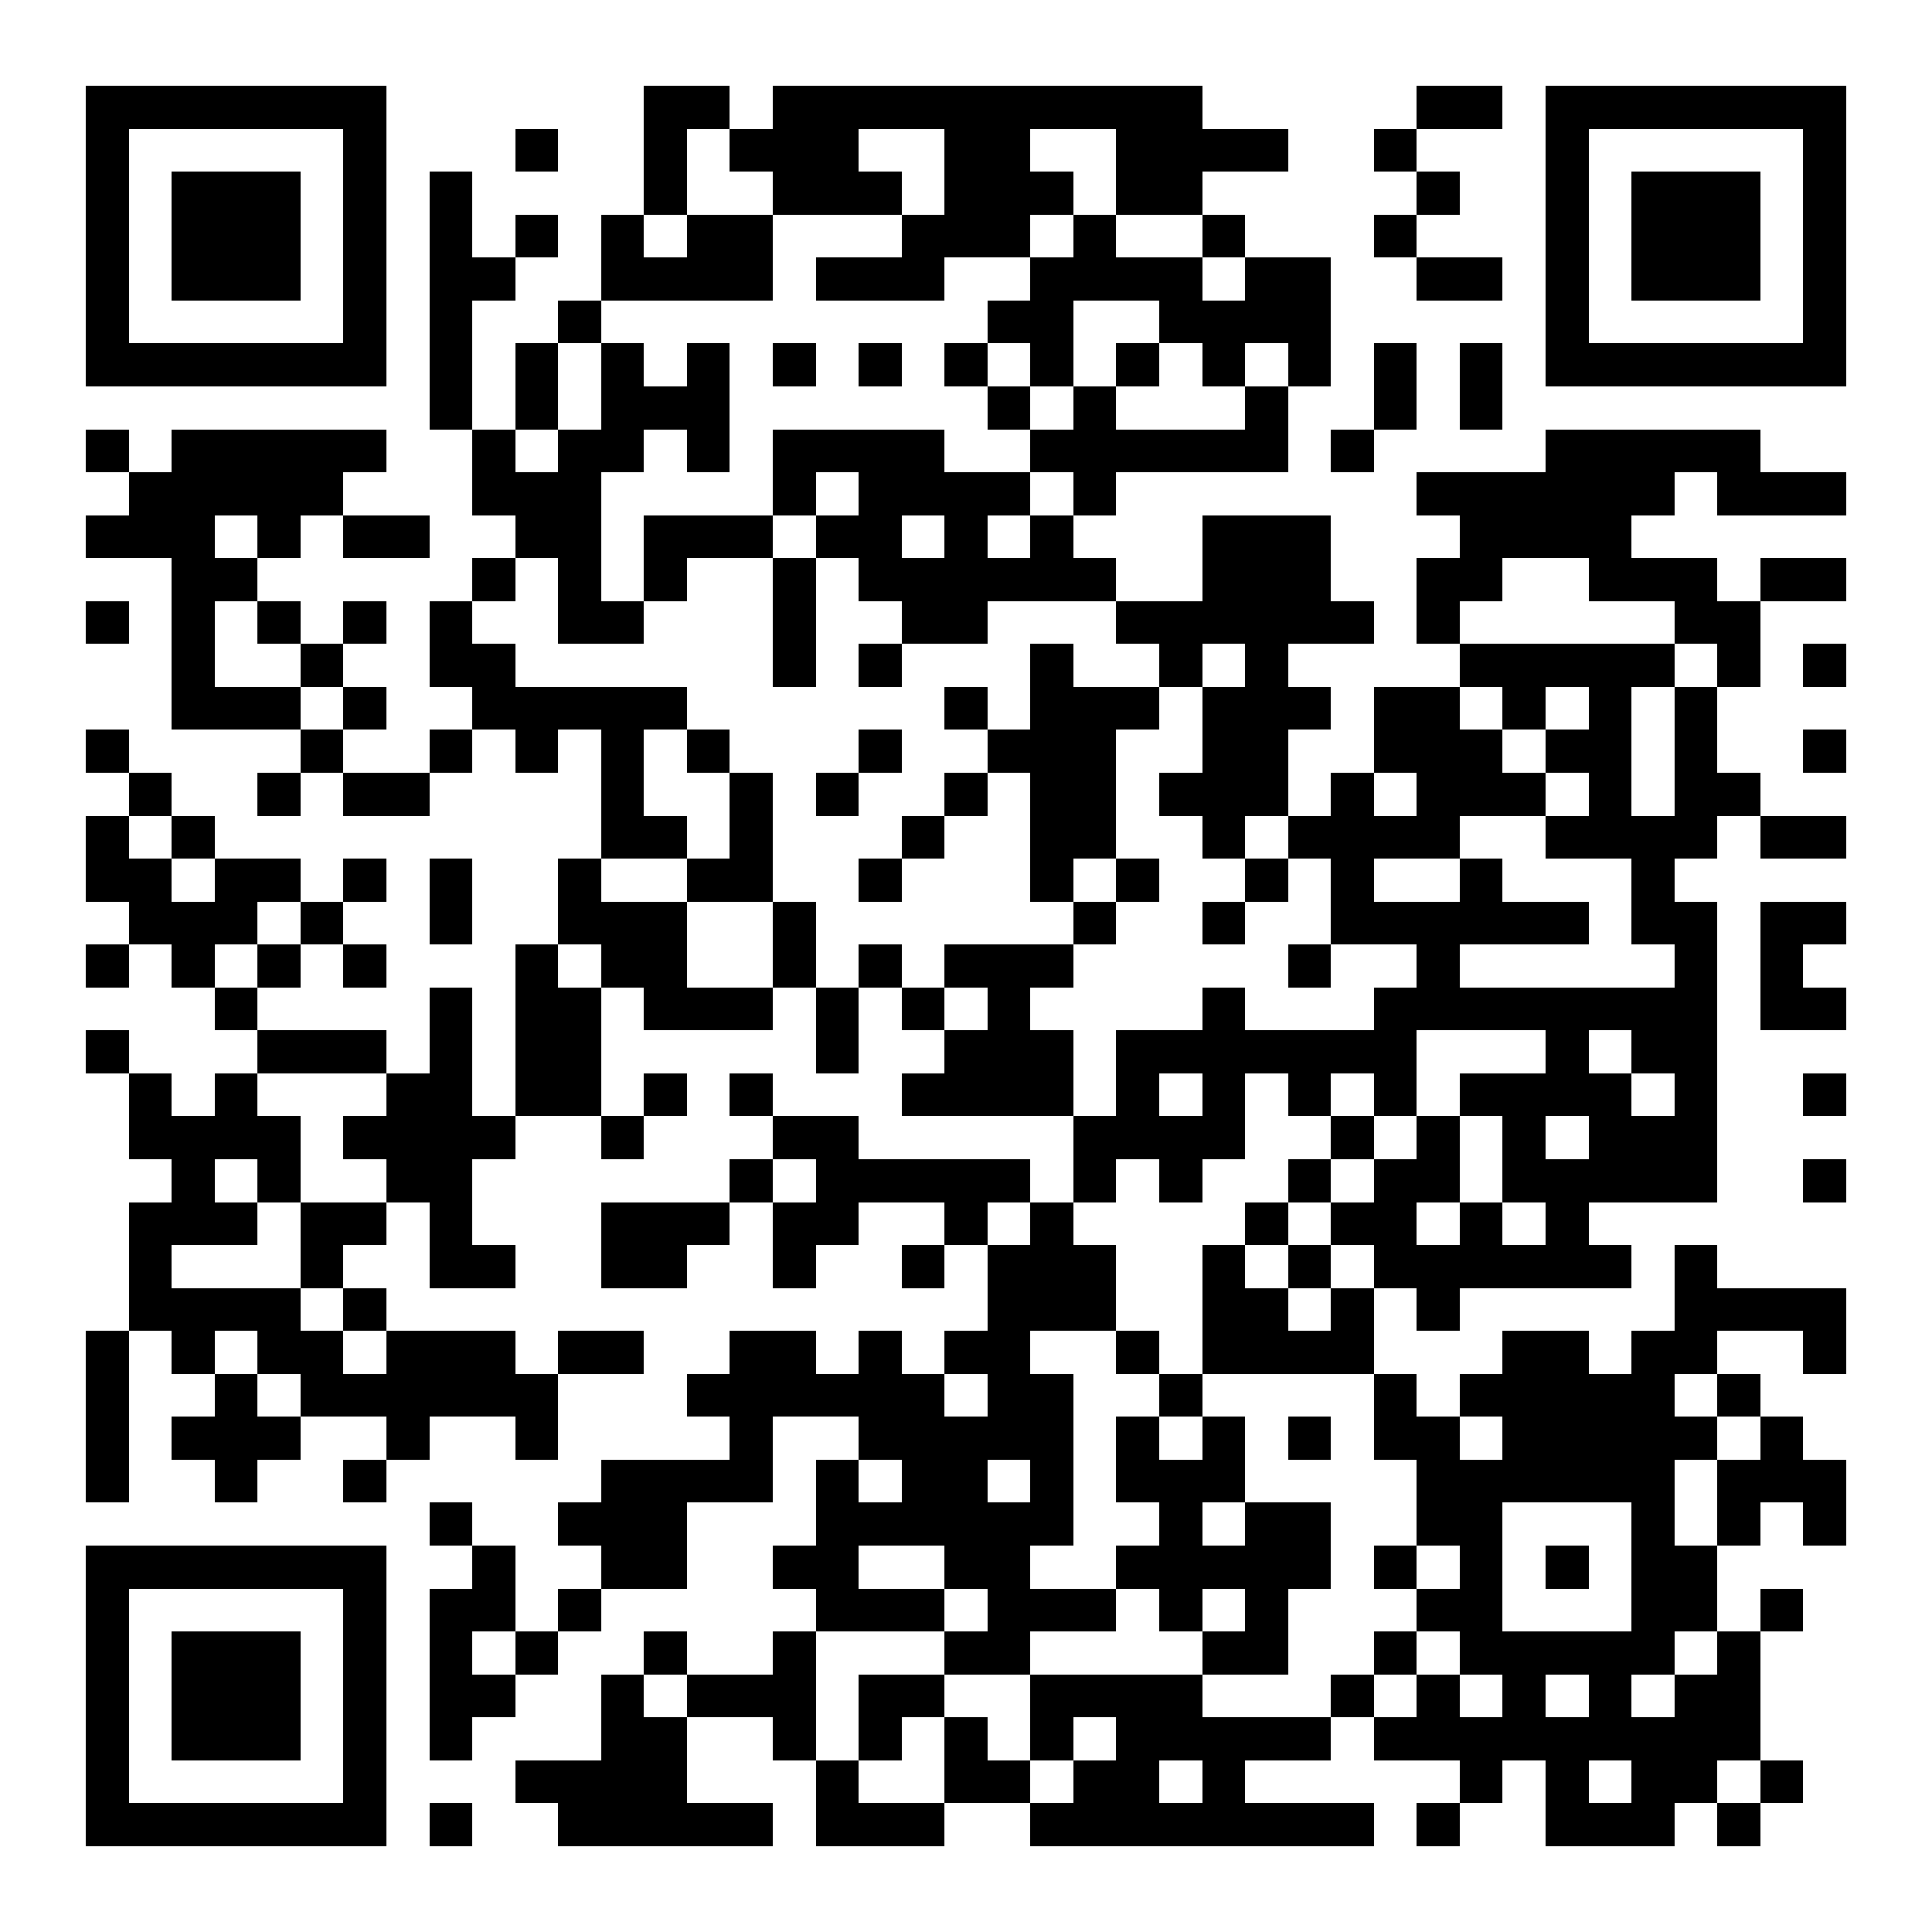 <?xml version="1.0" encoding="UTF-8"?>
<!DOCTYPE svg PUBLIC '-//W3C//DTD SVG 1.0//EN'
          'http://www.w3.org/TR/2001/REC-SVG-20010904/DTD/svg10.dtd'>
<svg fill="#fff" height="45" shape-rendering="crispEdges" style="fill: #fff;" viewBox="0 0 45 45" width="45" xmlns="http://www.w3.org/2000/svg" xmlns:xlink="http://www.w3.org/1999/xlink"
><path d="M0 0h45v45H0z"
  /><path d="M2 2.5h7m6 0h2m1 0h10m5 0h2m1 0h7M2 3.5h1m5 0h1m3 0h1m2 0h1m1 0h3m2 0h2m2 0h4m2 0h1m3 0h1m5 0h1M2 4.5h1m1 0h3m1 0h1m1 0h1m4 0h1m2 0h3m1 0h3m1 0h2m5 0h1m2 0h1m1 0h3m1 0h1M2 5.5h1m1 0h3m1 0h1m1 0h1m1 0h1m1 0h1m1 0h2m3 0h3m1 0h1m2 0h1m3 0h1m3 0h1m1 0h3m1 0h1M2 6.5h1m1 0h3m1 0h1m1 0h2m2 0h4m1 0h3m2 0h4m1 0h2m2 0h2m1 0h1m1 0h3m1 0h1M2 7.5h1m5 0h1m1 0h1m2 0h1m9 0h2m2 0h4m5 0h1m5 0h1M2 8.5h7m1 0h1m1 0h1m1 0h1m1 0h1m1 0h1m1 0h1m1 0h1m1 0h1m1 0h1m1 0h1m1 0h1m1 0h1m1 0h1m1 0h7M10 9.5h1m1 0h1m1 0h3m6 0h1m1 0h1m3 0h1m2 0h1m1 0h1M2 10.5h1m1 0h5m2 0h1m1 0h2m1 0h1m1 0h4m2 0h6m1 0h1m4 0h5M3 11.5h5m3 0h3m4 0h1m1 0h4m1 0h1m7 0h6m1 0h3M2 12.5h3m1 0h1m1 0h2m2 0h2m1 0h3m1 0h2m1 0h1m1 0h1m3 0h3m3 0h4M4 13.5h2m5 0h1m1 0h1m1 0h1m2 0h1m1 0h6m2 0h3m2 0h2m2 0h3m1 0h2M2 14.5h1m1 0h1m1 0h1m1 0h1m1 0h1m2 0h2m3 0h1m2 0h2m3 0h6m1 0h1m5 0h2M4 15.5h1m2 0h1m2 0h2m6 0h1m1 0h1m3 0h1m2 0h1m1 0h1m4 0h5m1 0h1m1 0h1M4 16.5h3m1 0h1m2 0h5m6 0h1m1 0h3m1 0h3m1 0h2m1 0h1m1 0h1m1 0h1M2 17.5h1m4 0h1m2 0h1m1 0h1m1 0h1m1 0h1m3 0h1m2 0h3m2 0h2m2 0h3m1 0h2m1 0h1m2 0h1M3 18.5h1m2 0h1m1 0h2m4 0h1m2 0h1m1 0h1m2 0h1m1 0h2m1 0h3m1 0h1m1 0h3m1 0h1m1 0h2M2 19.5h1m1 0h1m9 0h2m1 0h1m3 0h1m2 0h2m2 0h1m1 0h4m2 0h4m1 0h2M2 20.5h2m1 0h2m1 0h1m1 0h1m2 0h1m2 0h2m2 0h1m3 0h1m1 0h1m2 0h1m1 0h1m2 0h1m3 0h1M3 21.5h3m1 0h1m2 0h1m2 0h3m2 0h1m6 0h1m2 0h1m2 0h6m1 0h2m1 0h2M2 22.5h1m1 0h1m1 0h1m1 0h1m3 0h1m1 0h2m2 0h1m1 0h1m1 0h3m5 0h1m2 0h1m5 0h1m1 0h1M5 23.5h1m4 0h1m1 0h2m1 0h3m1 0h1m1 0h1m1 0h1m4 0h1m3 0h8m1 0h2M2 24.5h1m3 0h3m1 0h1m1 0h2m5 0h1m2 0h3m1 0h7m3 0h1m1 0h2M3 25.5h1m1 0h1m3 0h2m1 0h2m1 0h1m1 0h1m3 0h4m1 0h1m1 0h1m1 0h1m1 0h1m1 0h4m1 0h1m2 0h1M3 26.5h4m1 0h4m2 0h1m3 0h2m5 0h4m2 0h1m1 0h1m1 0h1m1 0h3M4 27.5h1m1 0h1m2 0h2m6 0h1m1 0h5m1 0h1m1 0h1m2 0h1m1 0h2m1 0h5m2 0h1M3 28.5h3m1 0h2m1 0h1m3 0h3m1 0h2m2 0h1m1 0h1m4 0h1m1 0h2m1 0h1m1 0h1M3 29.5h1m3 0h1m2 0h2m2 0h2m2 0h1m2 0h1m1 0h3m2 0h1m1 0h1m1 0h6m1 0h1M3 30.5h4m1 0h1m14 0h3m2 0h2m1 0h1m1 0h1m5 0h4M2 31.5h1m1 0h1m1 0h2m1 0h3m1 0h2m2 0h2m1 0h1m1 0h2m2 0h1m1 0h4m3 0h2m1 0h2m2 0h1M2 32.5h1m2 0h1m1 0h6m3 0h6m1 0h2m2 0h1m4 0h1m1 0h5m1 0h1M2 33.5h1m1 0h3m2 0h1m2 0h1m4 0h1m2 0h5m1 0h1m1 0h1m1 0h1m1 0h2m1 0h5m1 0h1M2 34.5h1m2 0h1m2 0h1m5 0h4m1 0h1m1 0h2m1 0h1m1 0h3m4 0h6m1 0h3M10 35.5h1m2 0h3m3 0h6m2 0h1m1 0h2m2 0h2m3 0h1m1 0h1m1 0h1M2 36.5h7m2 0h1m2 0h2m2 0h2m2 0h2m2 0h5m1 0h1m1 0h1m1 0h1m1 0h2M2 37.5h1m5 0h1m1 0h2m1 0h1m5 0h3m1 0h3m1 0h1m1 0h1m3 0h2m3 0h2m1 0h1M2 38.5h1m1 0h3m1 0h1m1 0h1m1 0h1m2 0h1m2 0h1m3 0h2m4 0h2m2 0h1m1 0h5m1 0h1M2 39.5h1m1 0h3m1 0h1m1 0h2m2 0h1m1 0h3m1 0h2m2 0h4m3 0h1m1 0h1m1 0h1m1 0h1m1 0h2M2 40.5h1m1 0h3m1 0h1m1 0h1m3 0h2m2 0h1m1 0h1m1 0h1m1 0h1m1 0h5m1 0h9M2 41.5h1m5 0h1m3 0h4m3 0h1m2 0h2m1 0h2m1 0h1m5 0h1m1 0h1m1 0h2m1 0h1M2 42.5h7m1 0h1m2 0h5m1 0h3m2 0h8m1 0h1m2 0h3m1 0h1" stroke="#000"
/></svg
>
